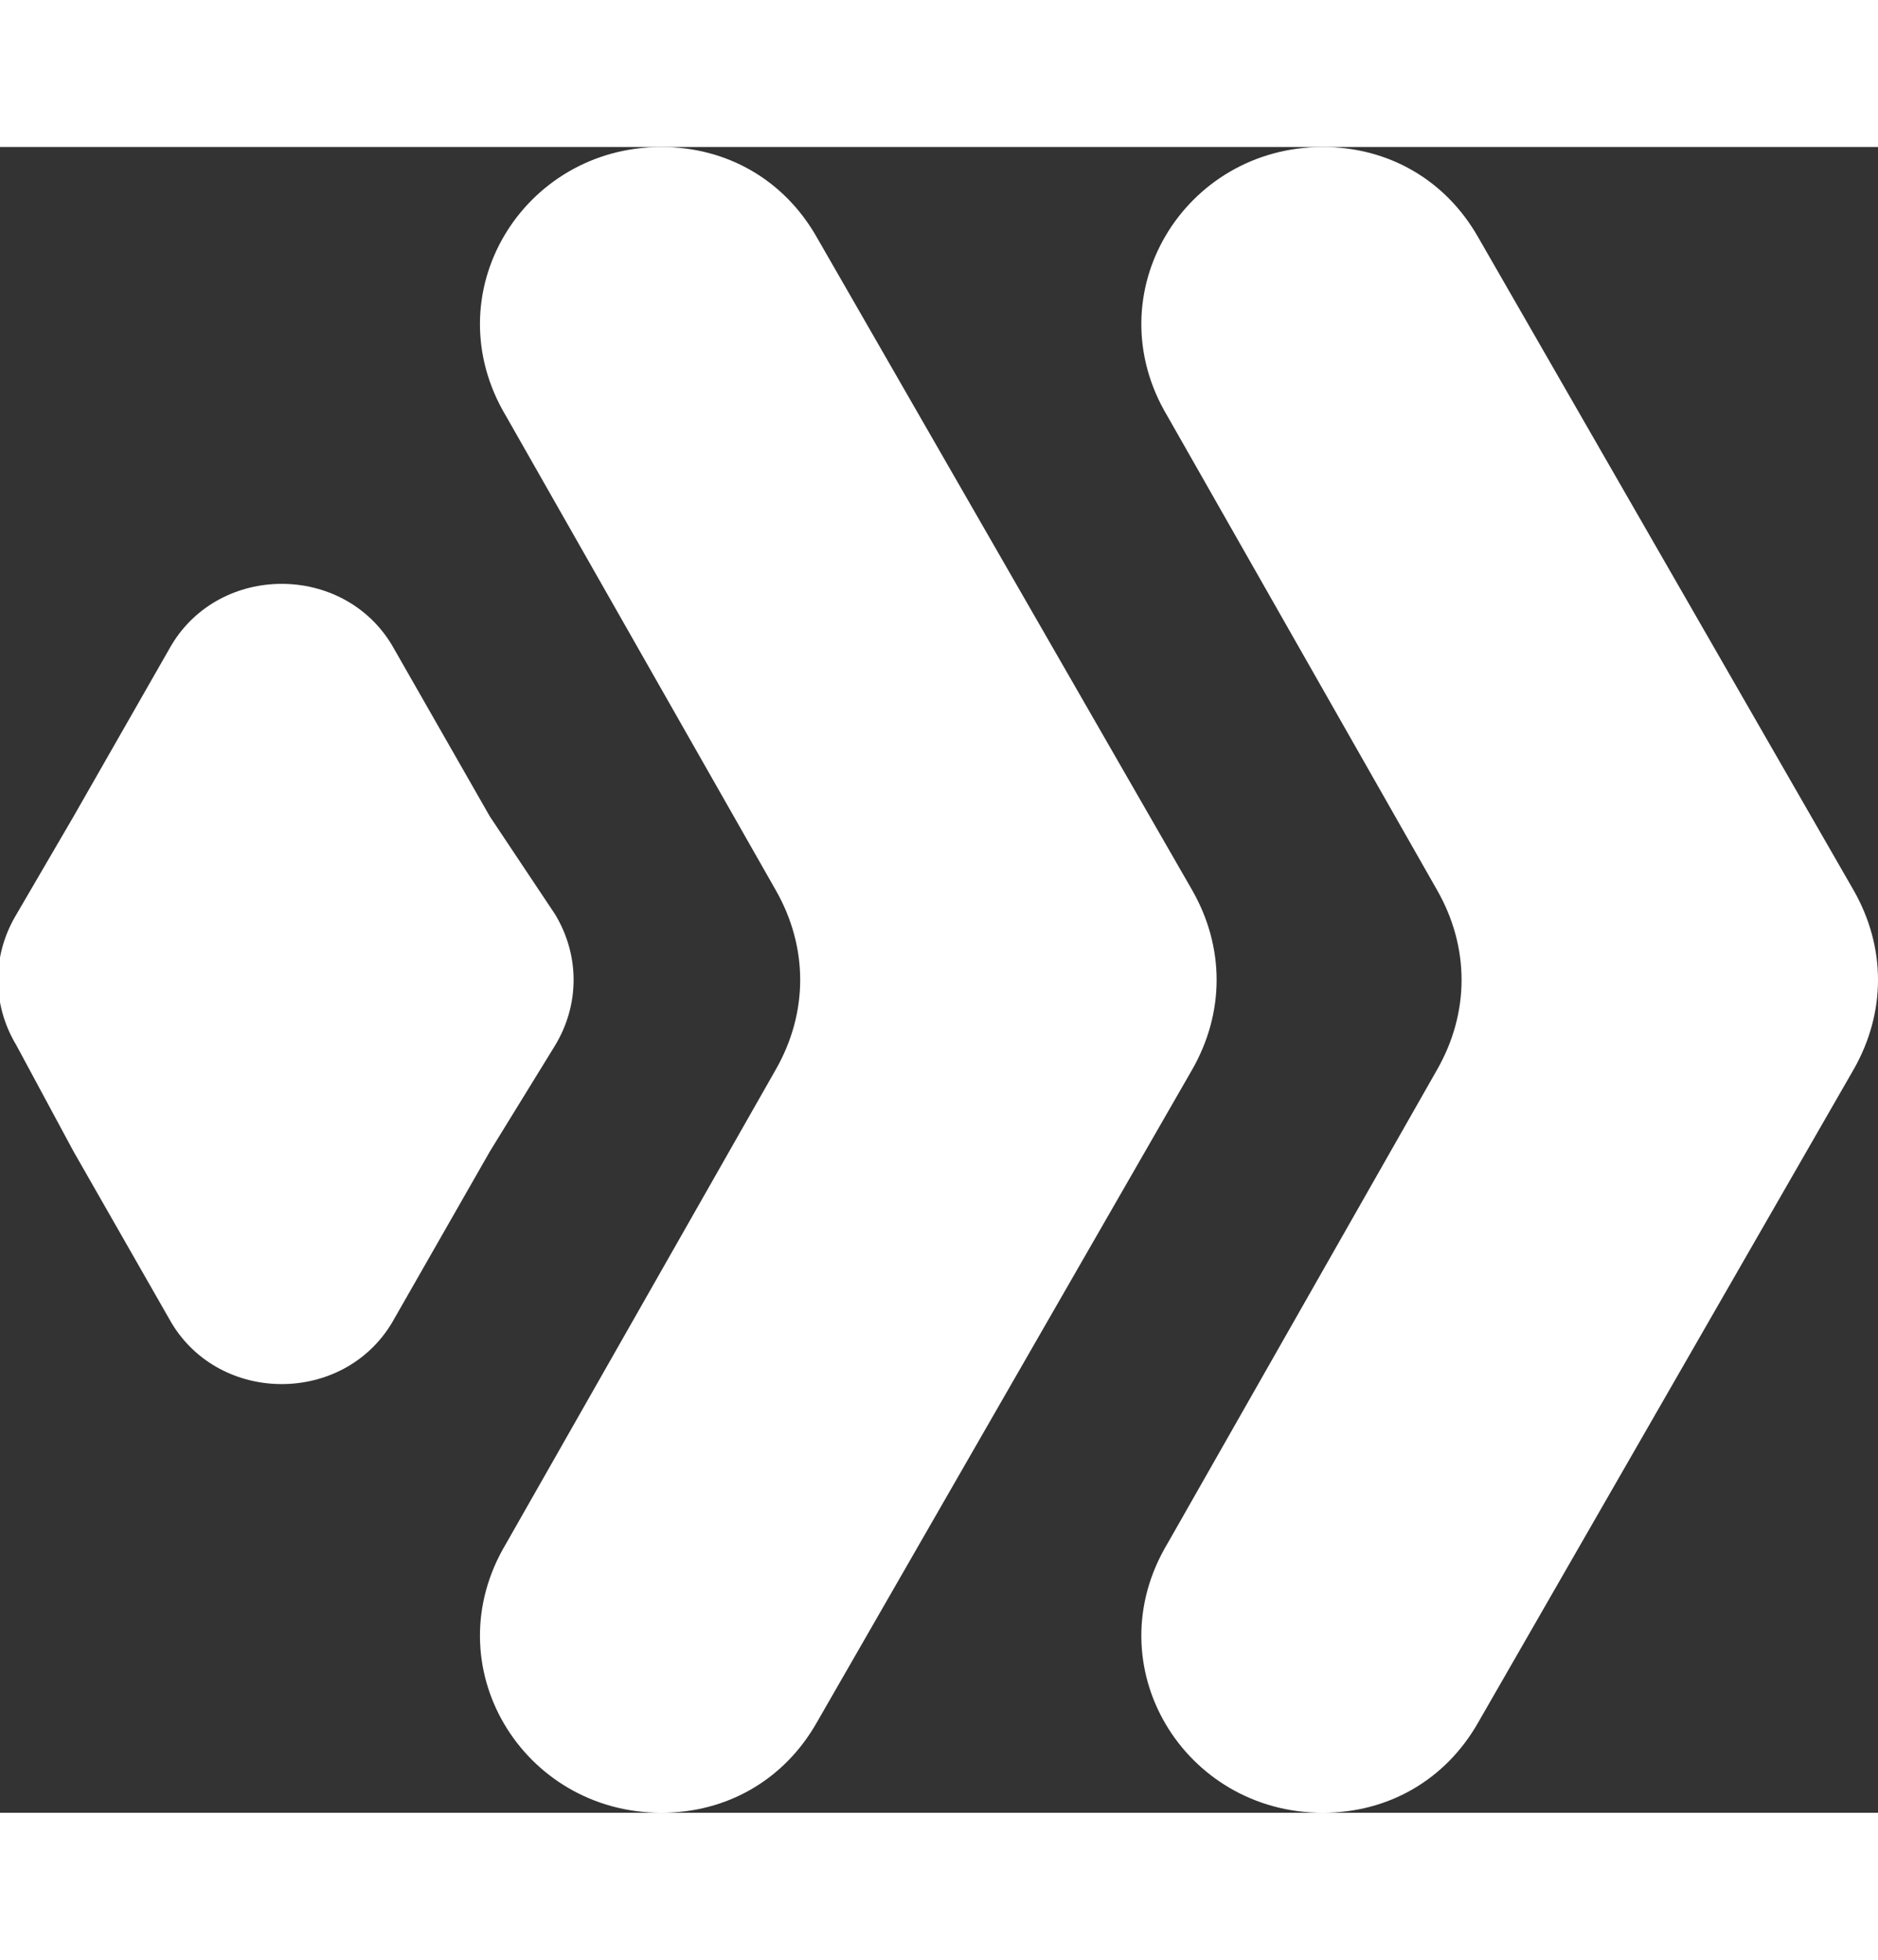 <?xml version="1.0" encoding="utf-8"?>
<!-- Generator: Adobe Illustrator 24.0.0, SVG Export Plug-In . SVG Version: 6.00 Build 0)  -->
<svg version="1.1" id="D" xmlns="http://www.w3.org/2000/svg" xmlns:xlink="http://www.w3.org/1999/xlink" x="0px" y="0px"
	 viewBox="0 0 23 20.4" style="enable-background:new 0 0 23 20.4;" xml:space="preserve" width="23" height="24">
<rect x="0" y="0" width="23" height="20.4" fill="#333333" stroke="none"/>
<style type="text/css">
	.st0{fill:#FFFFFF;}
</style>
<g>
	<path class="st0" d="M22.7,11.3l-4.6,8c-0.4,0.7-1.1,1.1-1.9,1.1l0,0c-1.7,0-2.8-1.8-1.9-3.3l3.3-5.8c0.4-0.7,0.4-1.5,0-2.2
		l-3.3-5.8C13.4,1.8,14.5,0,16.2,0l0,0c0.8,0,1.5,0.4,1.9,1.1l4.6,8C23.1,9.8,23.1,10.6,22.7,11.3z"/>
	<path class="st0" d="M8.1,0L8.1,0C6.4,0,5.3,1.8,6.2,3.3l3.3,5.8c0.4,0.7,0.4,1.5,0,2.2l-3.3,5.8c-0.9,1.5,0.2,3.3,1.9,3.3h0
		c0.8,0,1.5-0.4,1.9-1.1l4.6-8c0.4-0.7,0.4-1.5,0-2.2l-4.6-8C9.6,0.4,8.9,0,8.1,0z"/>
	<g>
		<path class="st0" d="M6.8,11c0.3-0.5,0.3-1.1,0-1.6L6,8.2L4.8,6.1c-0.6-1-2.1-1-2.7,0L0.9,8.2L0.2,9.4c-0.3,0.5-0.3,1.1,0,1.6
			l0.7,1.3l1.2,2.1c0.6,1,2.1,1,2.7,0L6,12.3L6.8,11z"/>
	</g>
</g>
</svg>
